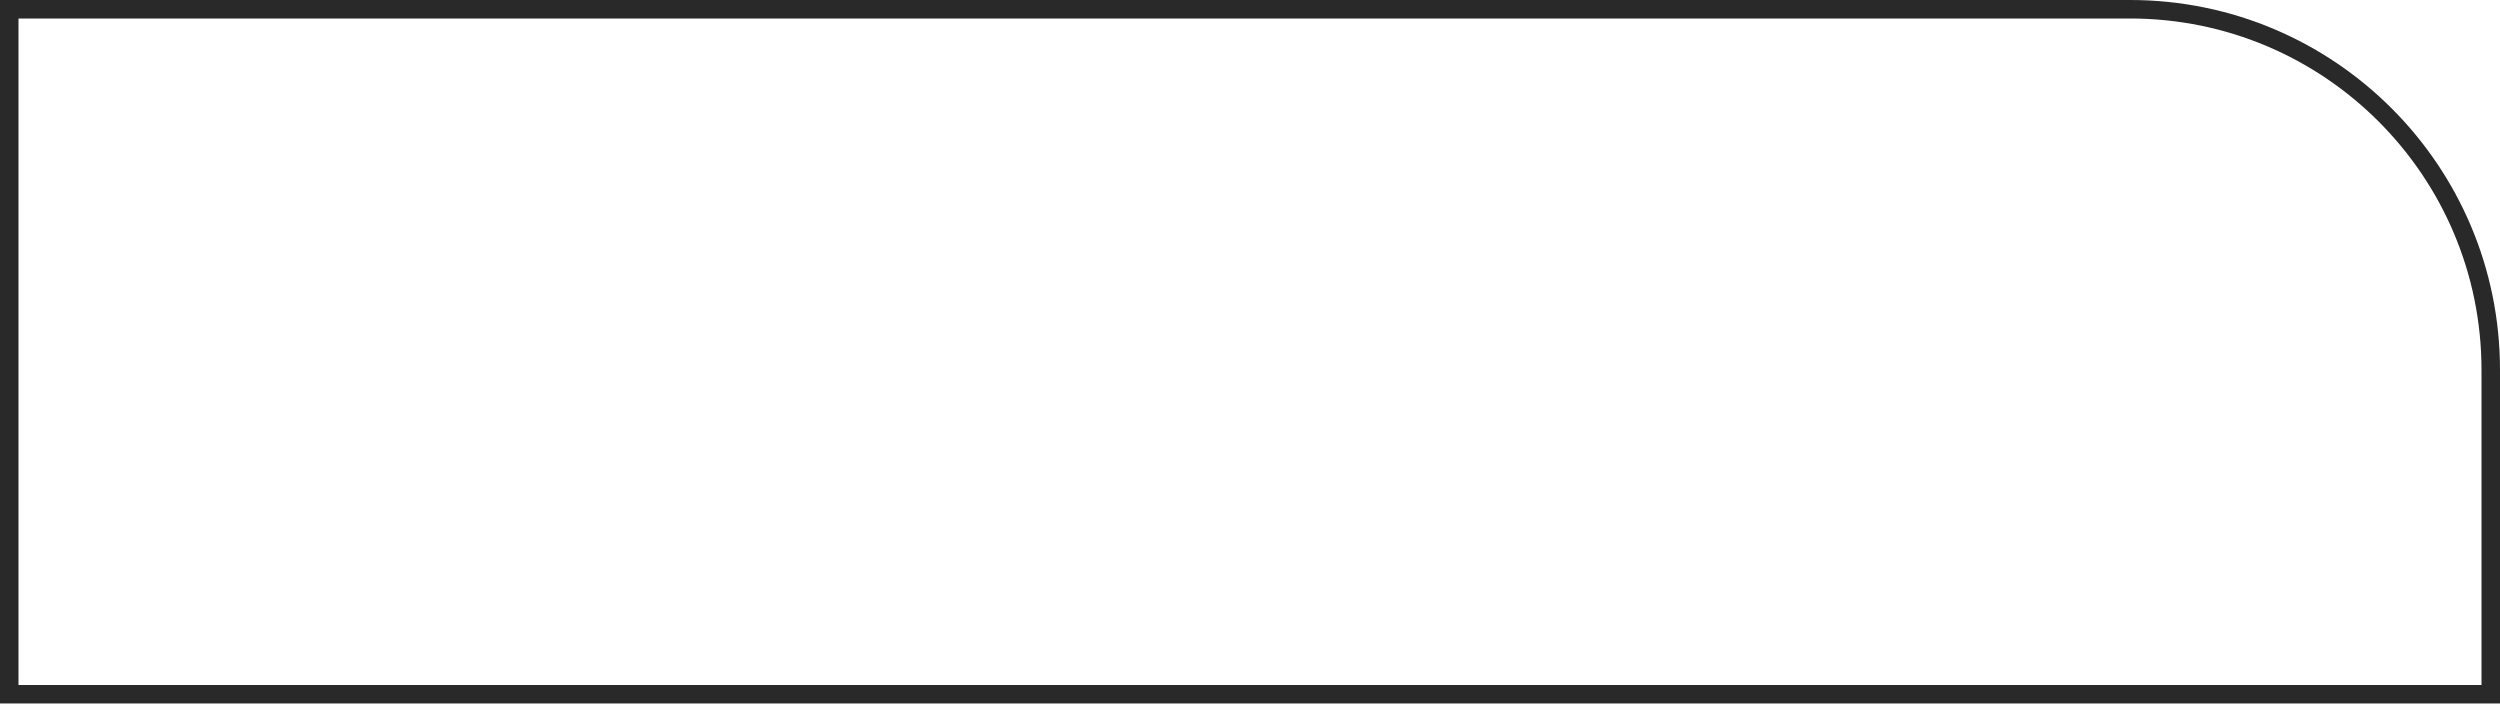 <?xml version="1.0" encoding="UTF-8"?> <svg xmlns="http://www.w3.org/2000/svg" width="541" height="153" viewBox="0 0 541 153" fill="none"> <path fill-rule="evenodd" clip-rule="evenodd" d="M460.938 4.003H4.003V148.229H536.997V80.062C536.997 38.056 502.944 4.003 460.938 4.003ZM0 0V152.232H541V80.062C541 35.845 505.155 0 460.938 0H0Z" fill="#292929"></path> </svg> 